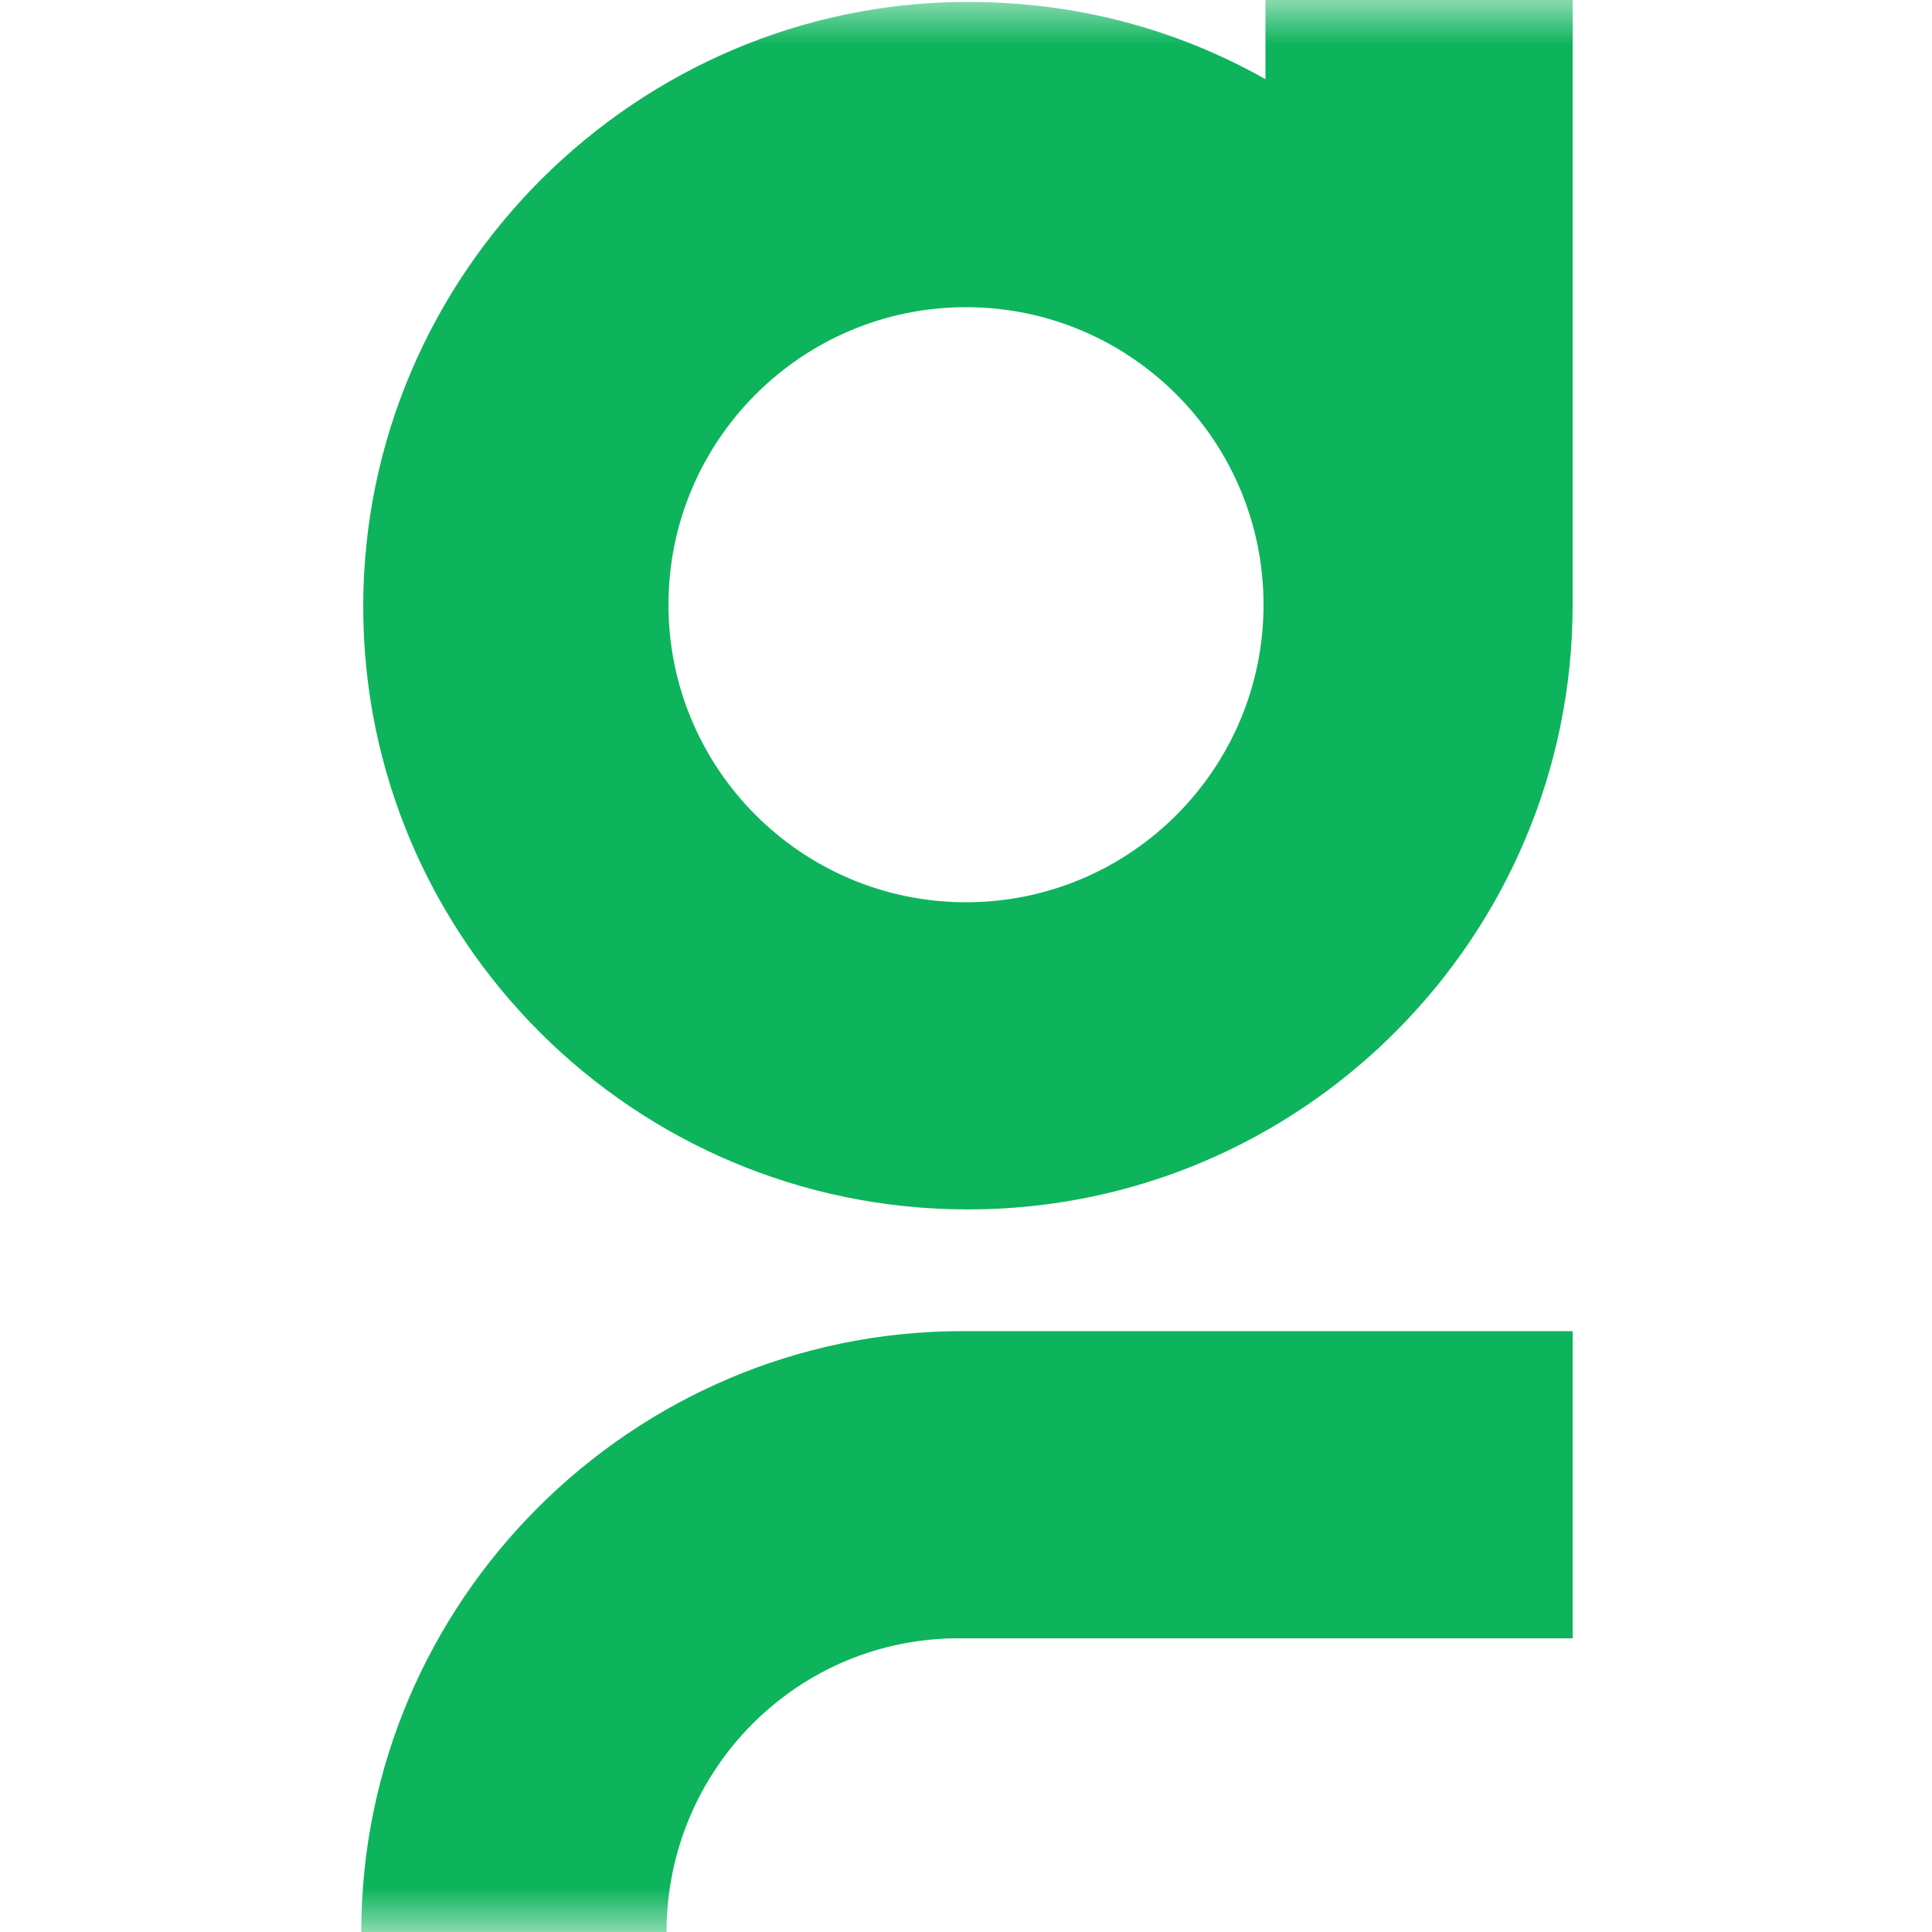 <svg width="22" height="22" viewBox="0 0 22 22" fill="none" xmlns="http://www.w3.org/2000/svg">
<g clip-path="url(#clip0_610_5481)">
<mask id="mask0_610_5481" style="mask-type:luminance" maskUnits="userSpaceOnUse" x="0" y="0" width="22" height="22">
<path d="M22 0H0V22H22V0Z" fill="white"/>
</mask>
<g mask="url(#mask0_610_5481)">
<path d="M11 10.274C9.13 10.274 7.612 8.756 7.612 6.886C7.612 5.016 9.13 3.498 11 3.498C12.87 3.498 14.388 5.016 14.388 6.886C14.388 8.756 12.87 10.274 11 10.274ZM17.886 0H14.41V0.902C13.398 0.33 12.254 0.022 11.022 0.022C7.238 0.022 4.136 3.124 4.136 6.908C4.136 10.692 7.216 13.772 11.022 13.772C14.828 13.772 17.908 10.67 17.908 6.886C17.908 6.864 17.908 6.864 17.908 6.842V0H17.886Z" fill="#0DB45C"/>
<path d="M7.59 22H4.114C4.114 18.238 7.194 15.158 10.956 15.158H17.908V18.656H10.956C9.086 18.634 7.59 20.152 7.59 22Z" fill="#0DB45C"/>
</g>
</g>
<defs>
<clipPath id="clip0_610_5481">
<rect width="22" height="22" fill="white"/>
</clipPath>
</defs>
</svg>
